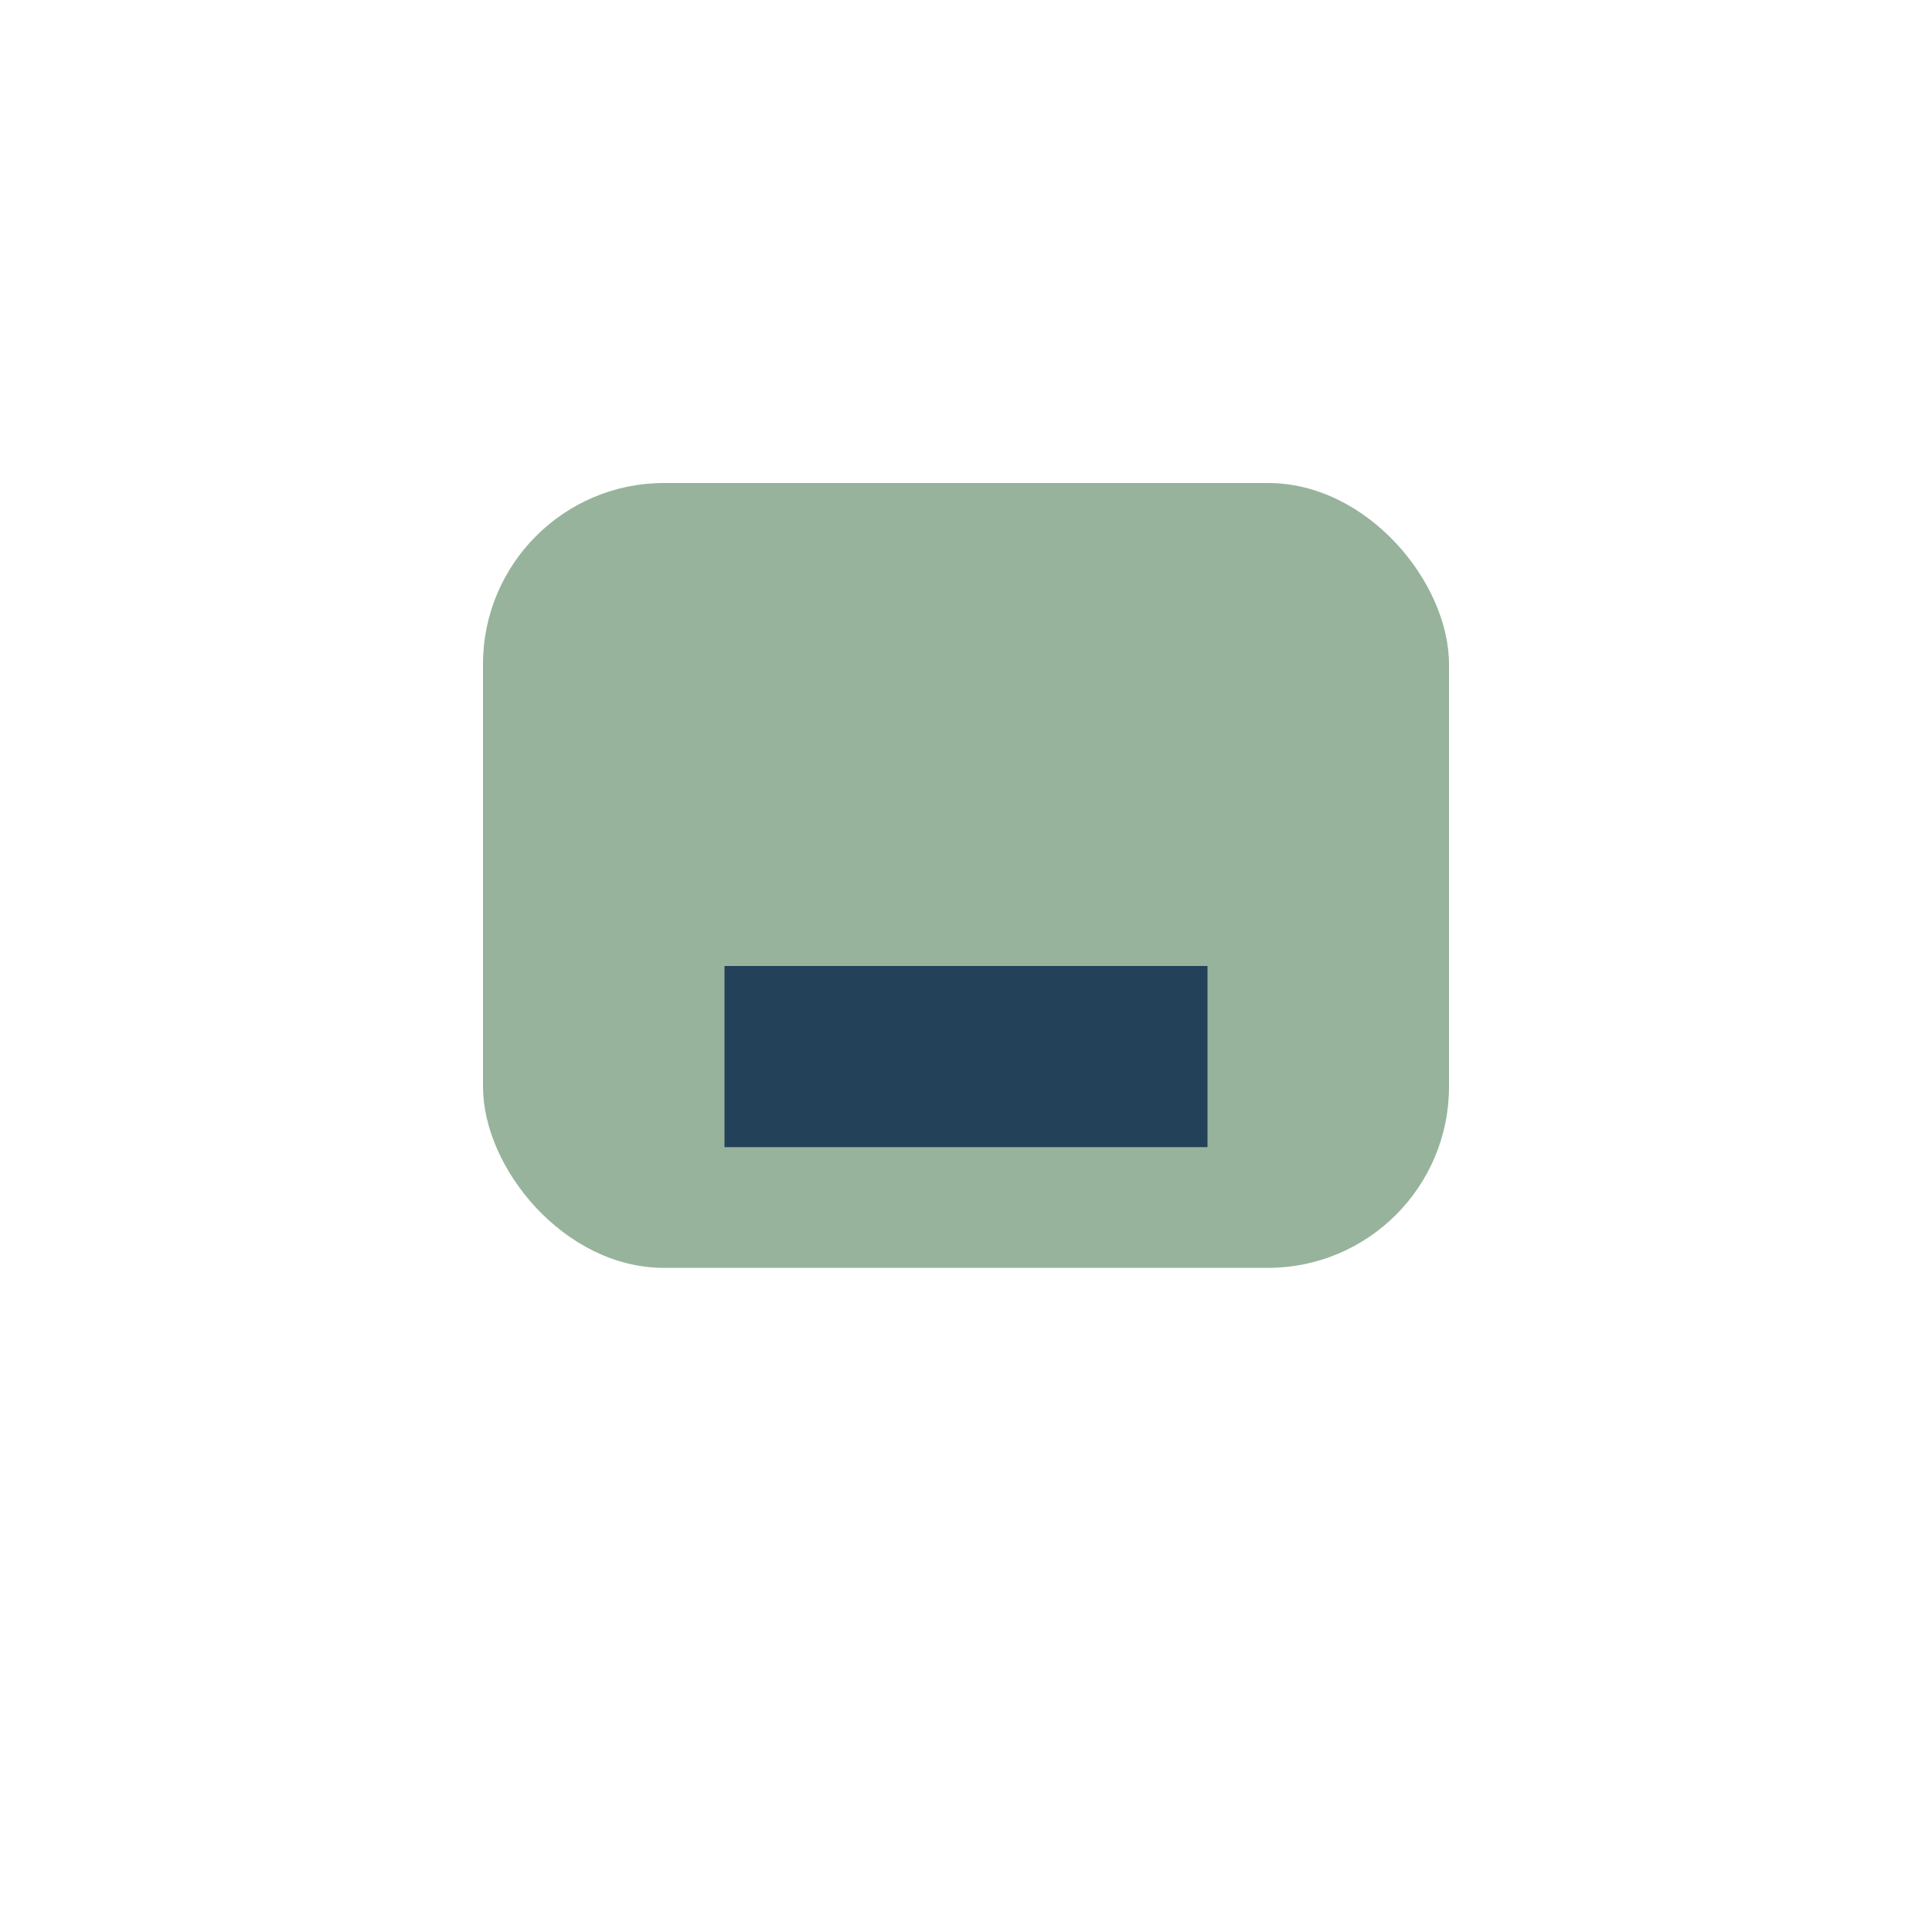 <?xml version="1.0" encoding="UTF-8"?>
<svg xmlns="http://www.w3.org/2000/svg" width="32" height="32" viewBox="0 0 32 32"><rect x="8" y="8" width="16" height="13" rx="3" fill="#97B39C"/><rect x="12" y="16" width="8" height="3" fill="#234158"/></svg>